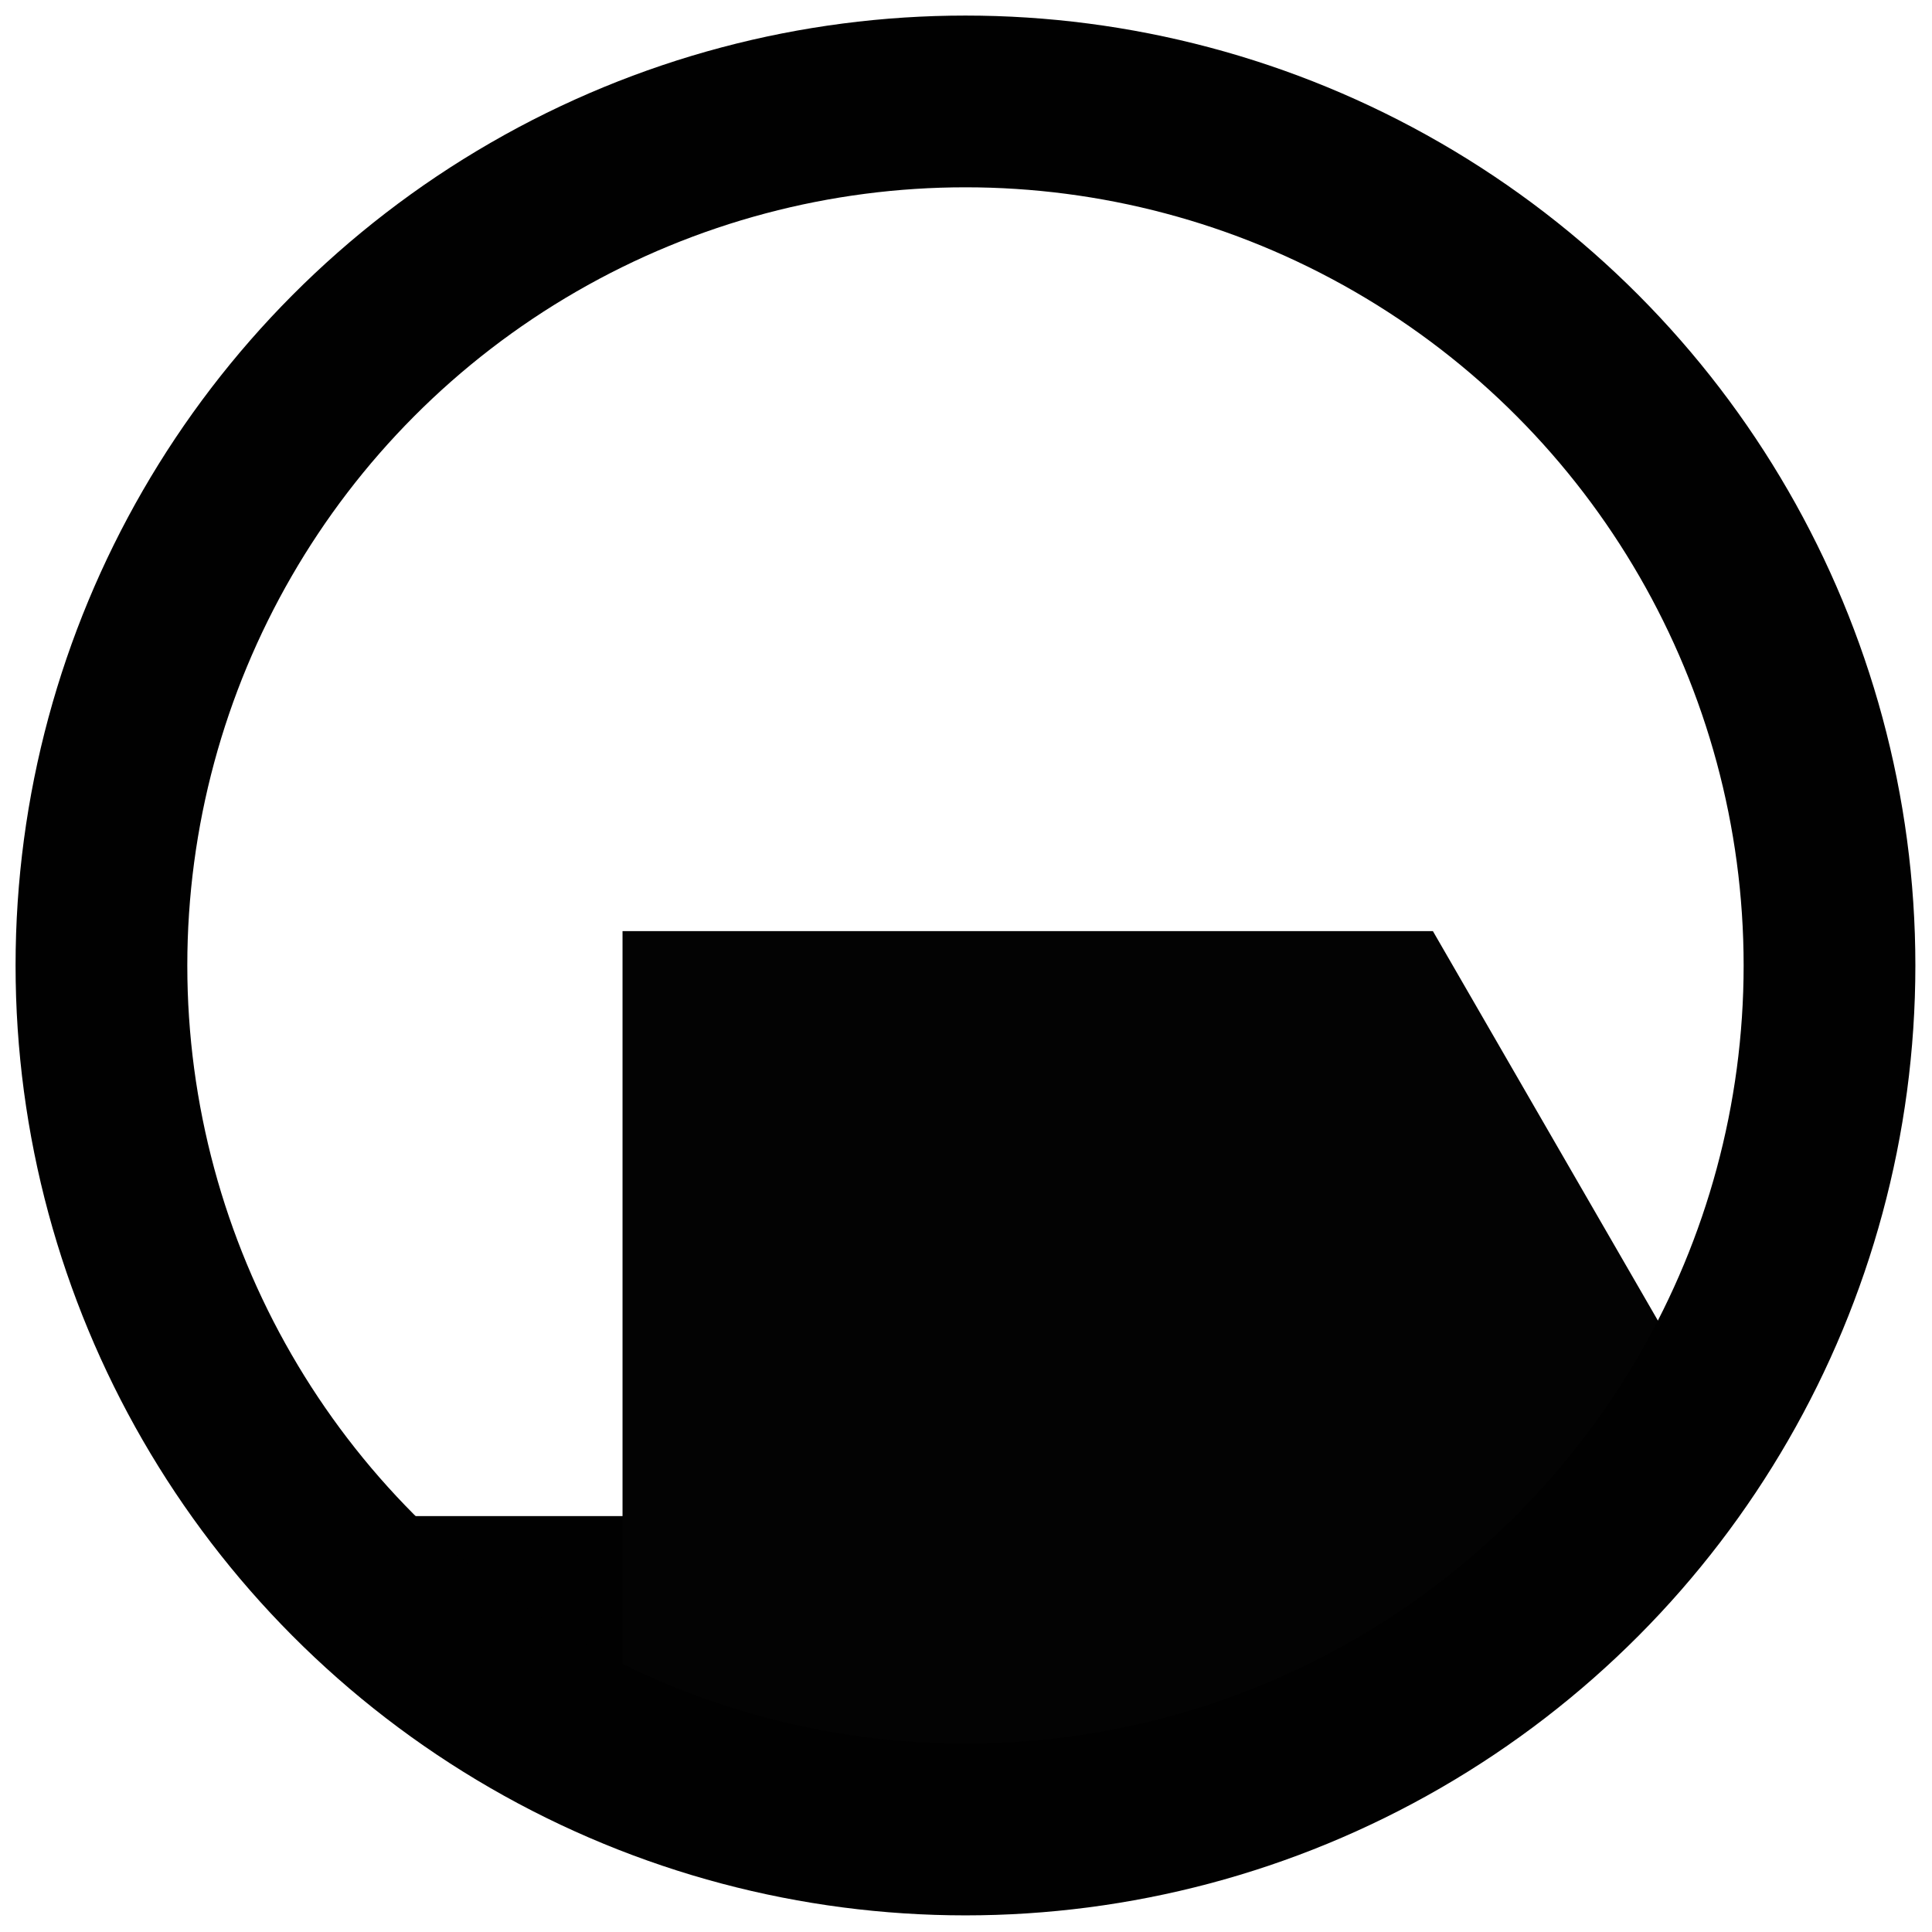 <?xml version="1.0" encoding="utf-8"?>
<!-- Generator: Adobe Illustrator 14.0.0, SVG Export Plug-In . SVG Version: 6.00 Build 43363)  -->
<!DOCTYPE svg PUBLIC "-//W3C//DTD SVG 1.1//EN" "http://www.w3.org/Graphics/SVG/1.1/DTD/svg11.dtd">
<svg version="1.1" id="Layer_1" xmlns="http://www.w3.org/2000/svg" xmlns:xlink="http://www.w3.org/1999/xlink" x="0px" y="0px"
	 width="359.998px" height="359.998px" viewBox="0 0 359.998 359.998" enable-background="new 0 0 359.998 359.998"
	 xml:space="preserve">
<g>
	<rect x="71.998" y="282.5" fill="#010101" width="63" height="31"/>
	<g>
		<polygon fill="#030303" points="266.998,173.5 115.998,173.5 115.998,339.387 216.029,341.5 258.311,321.425 310.904,293.953 
			313.998,254.858 		"/>
		<circle fill="none" stroke="#010101" stroke-width="32" cx="179.9" cy="179.9" r="160.999"/>
	</g>
</g>
</svg>
